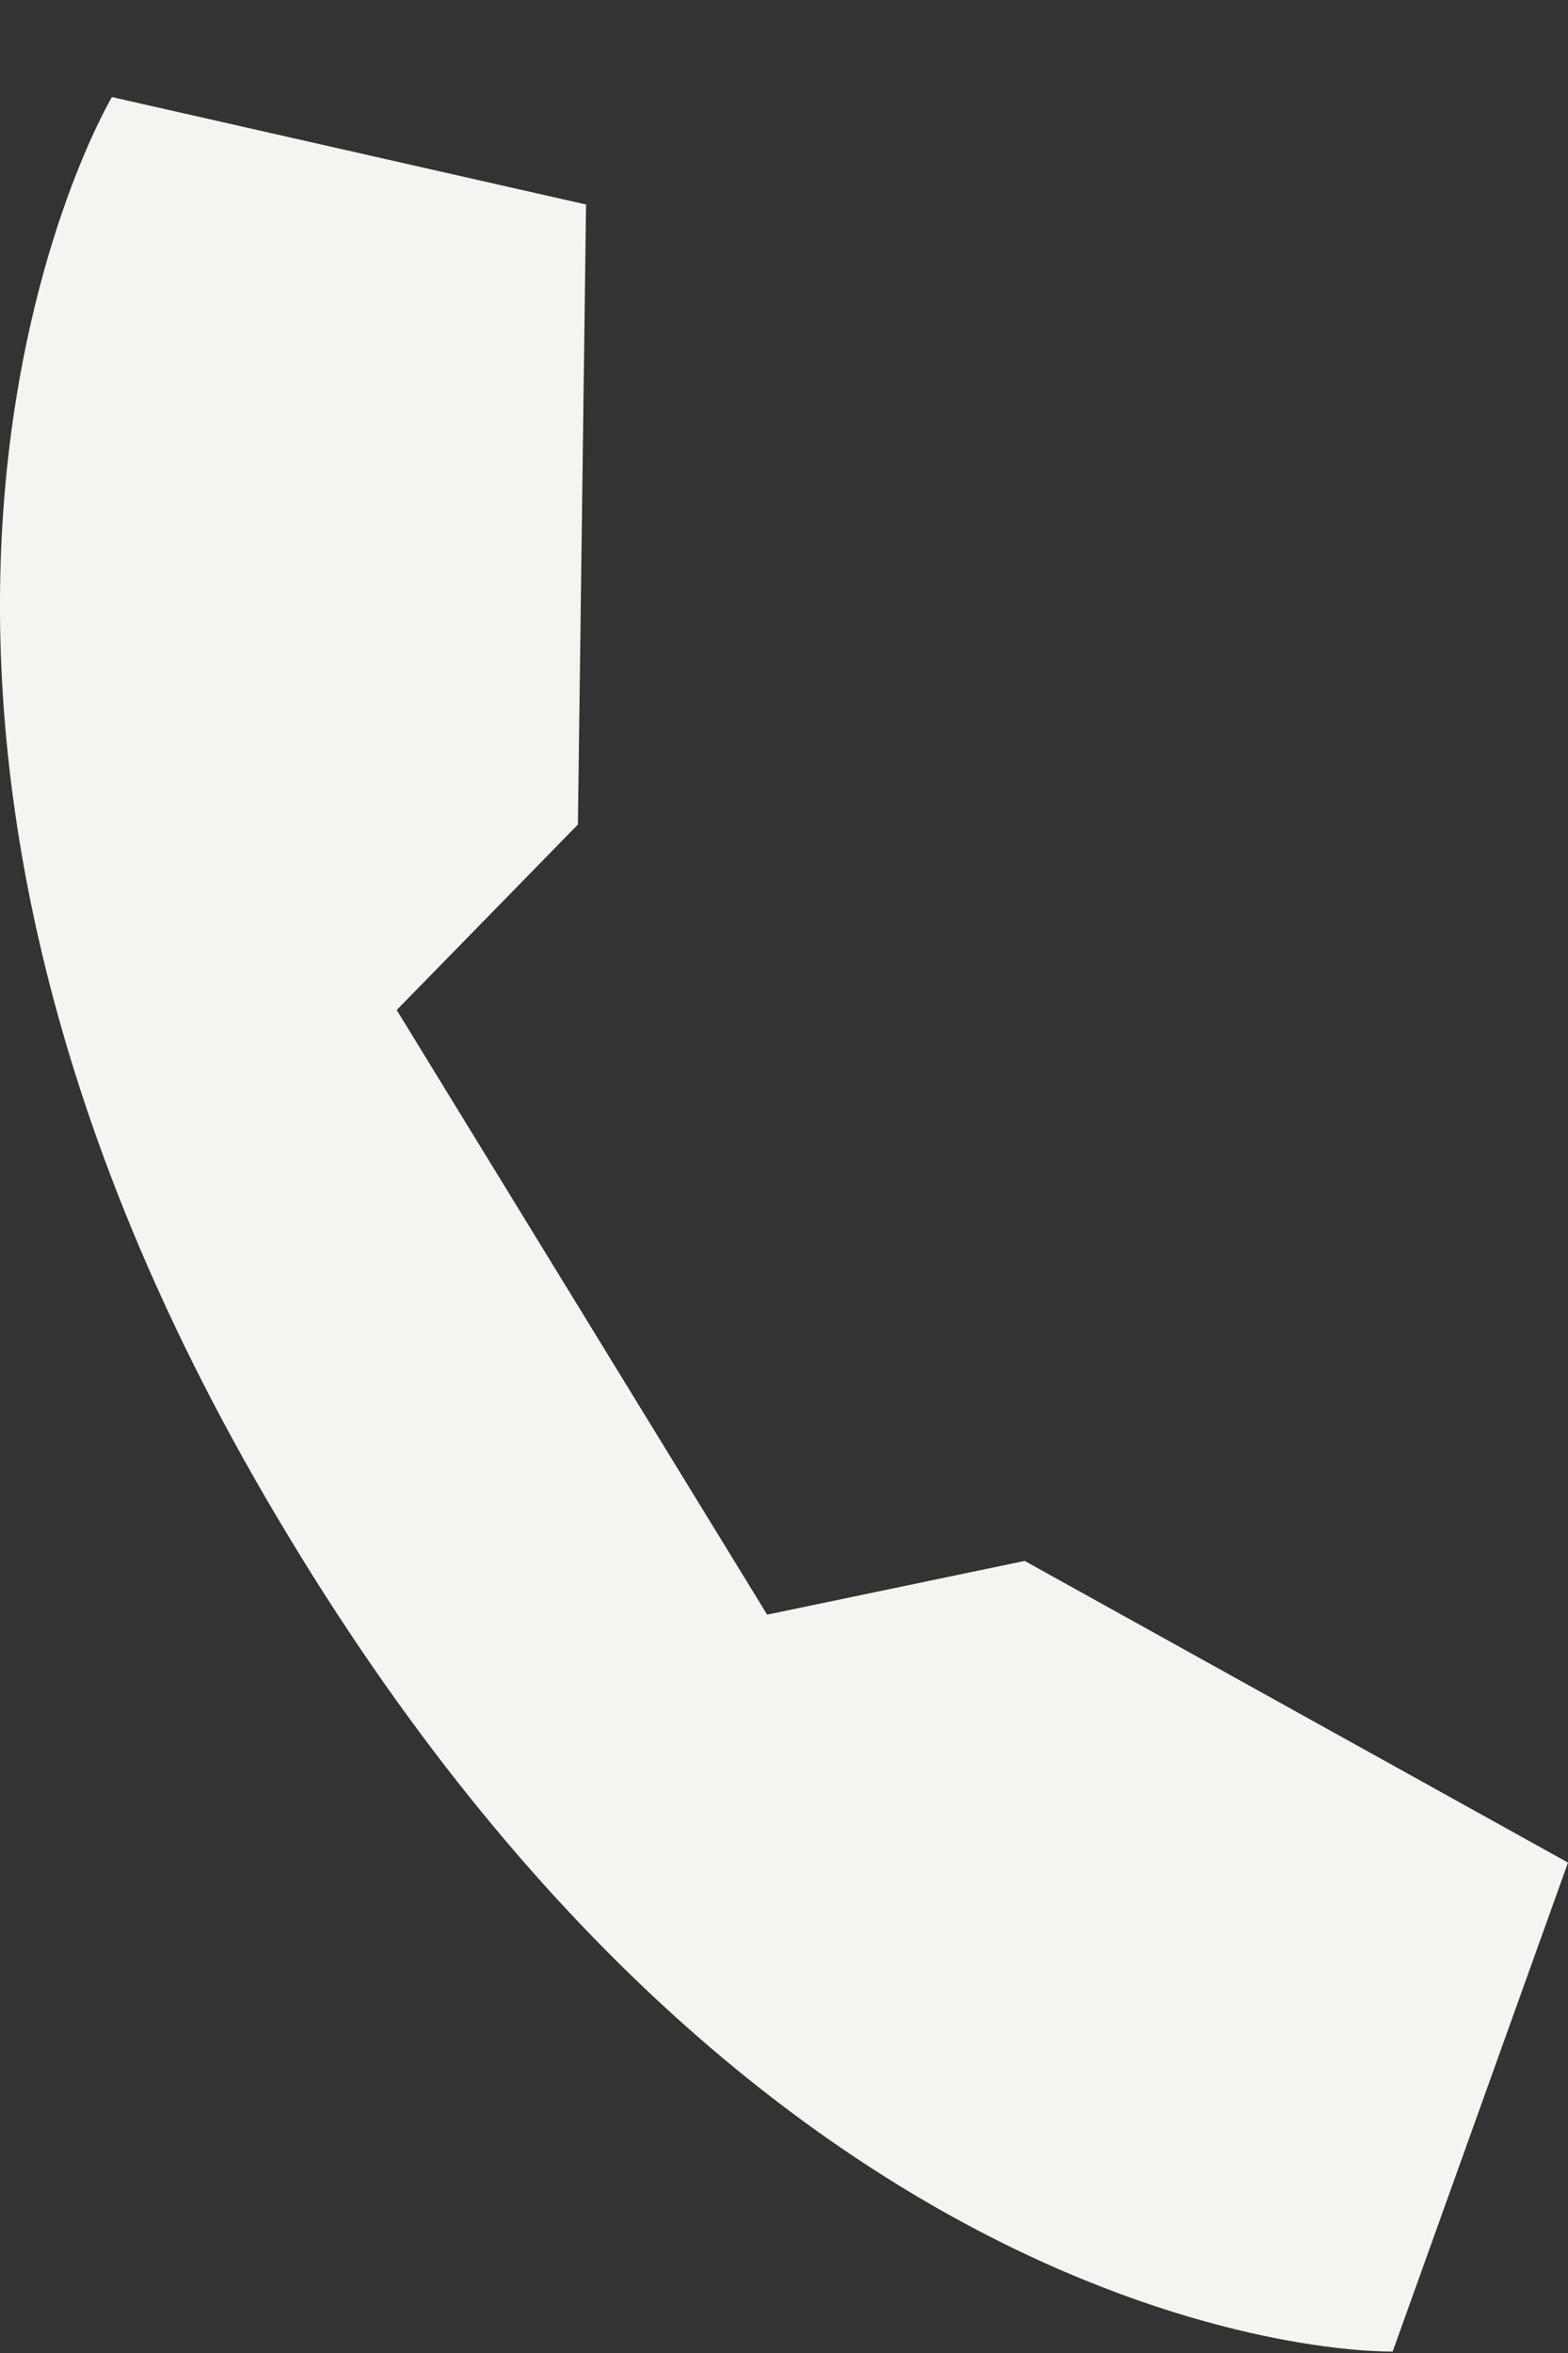 <?xml version="1.0" encoding="UTF-8"?> <svg xmlns="http://www.w3.org/2000/svg" width="16" height="24" viewBox="0 0 16 24" fill="none"><rect x="0" y="0" width="16" height="24" fill="#333333" stroke="none"/> <path fill-rule="evenodd" clip-rule="evenodd" d="M2.835 15.488C-2.331 6.814 1.142 0.99 1.142 0.99L5.98 2.086L5.897 8.41L4.048 10.302L7.828 16.469L10.456 15.921L16 18.998L14.211 23.985C14.211 23.985 7.976 24.151 2.835 15.488Z" fill="#F4F5F0"></path> </svg> 